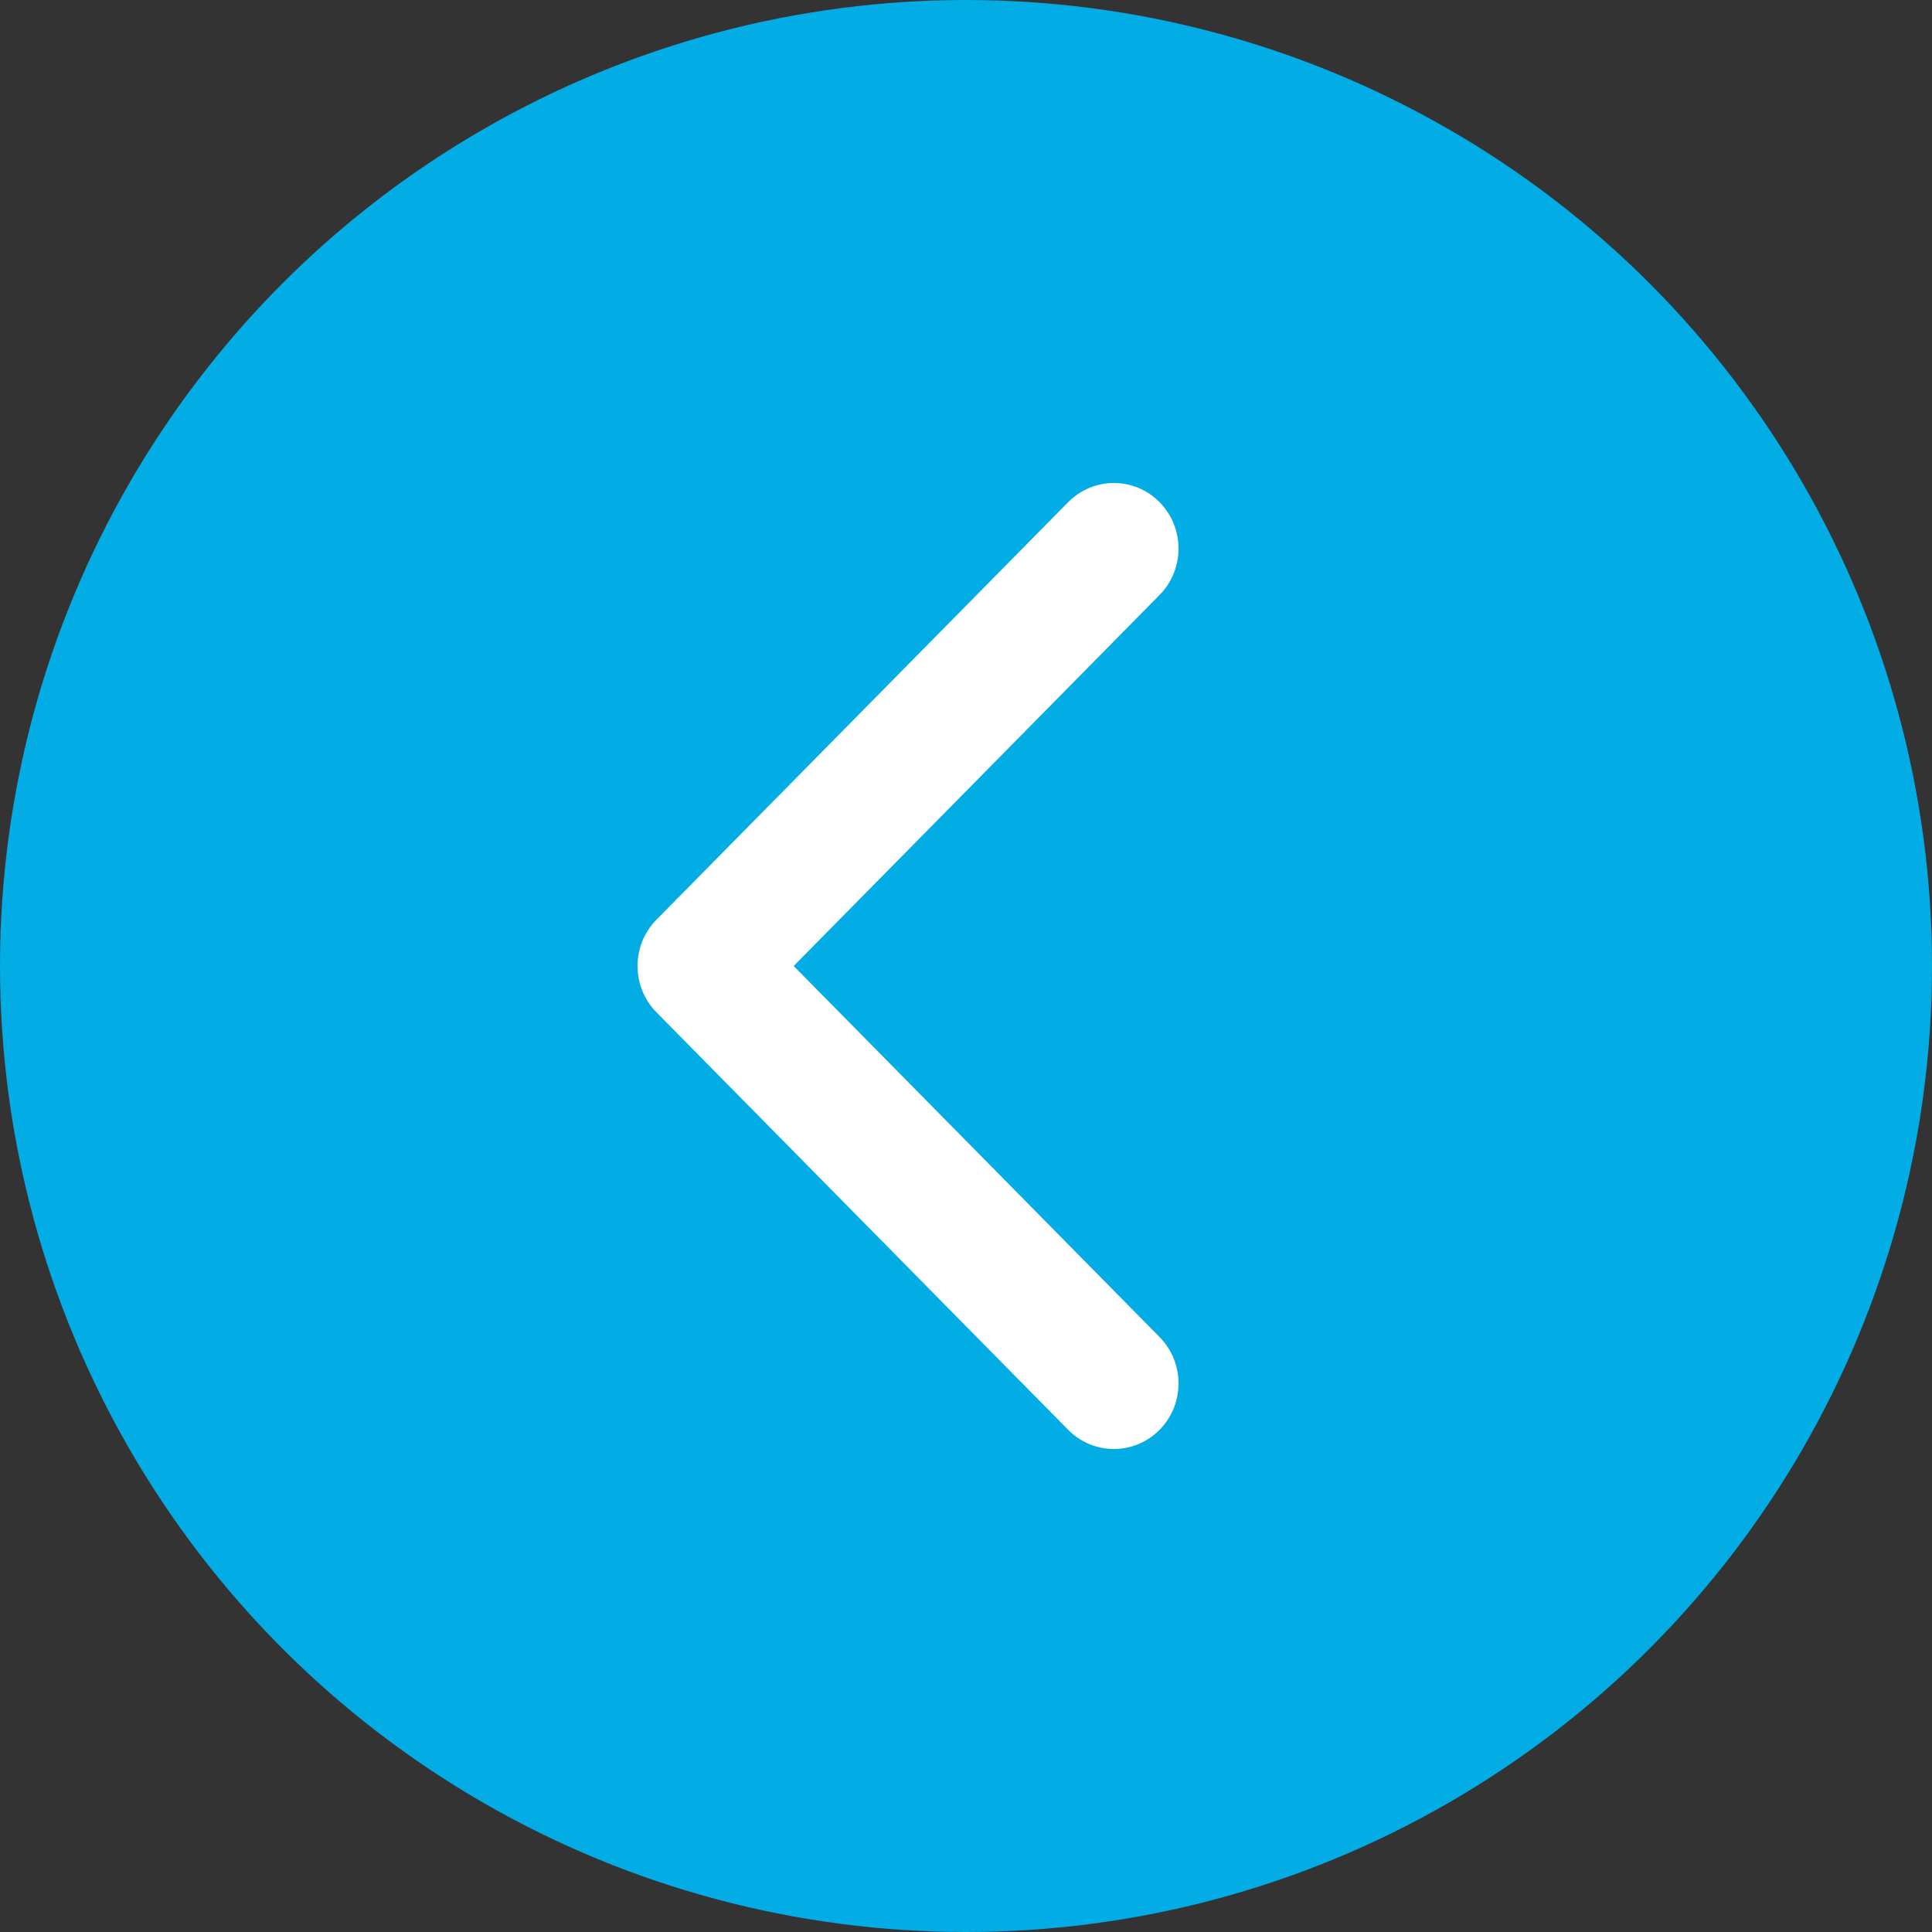 <?xml version="1.0" encoding="UTF-8"?> <svg xmlns="http://www.w3.org/2000/svg" width="100" height="100" viewBox="0 0 100 100" fill="none"><rect x="0" y="0" width="100" height="100" fill="#333333" stroke="none"/><circle cx="50" cy="50" r="50" transform="matrix(-1 0 0 1 100 0)" fill="#02ACE5"></circle><path d="M60.02 25.994C58.713 24.668 56.594 24.669 55.286 25.994L33.98 47.6C32.673 48.925 32.673 51.075 33.98 52.4L55.286 74.006C56.594 75.331 58.713 75.332 60.02 74.006C61.327 72.681 61.326 70.531 60.02 69.206L41.081 50L60.02 30.794C61.326 29.468 61.327 27.319 60.02 25.994Z" fill="white"></path></svg> 